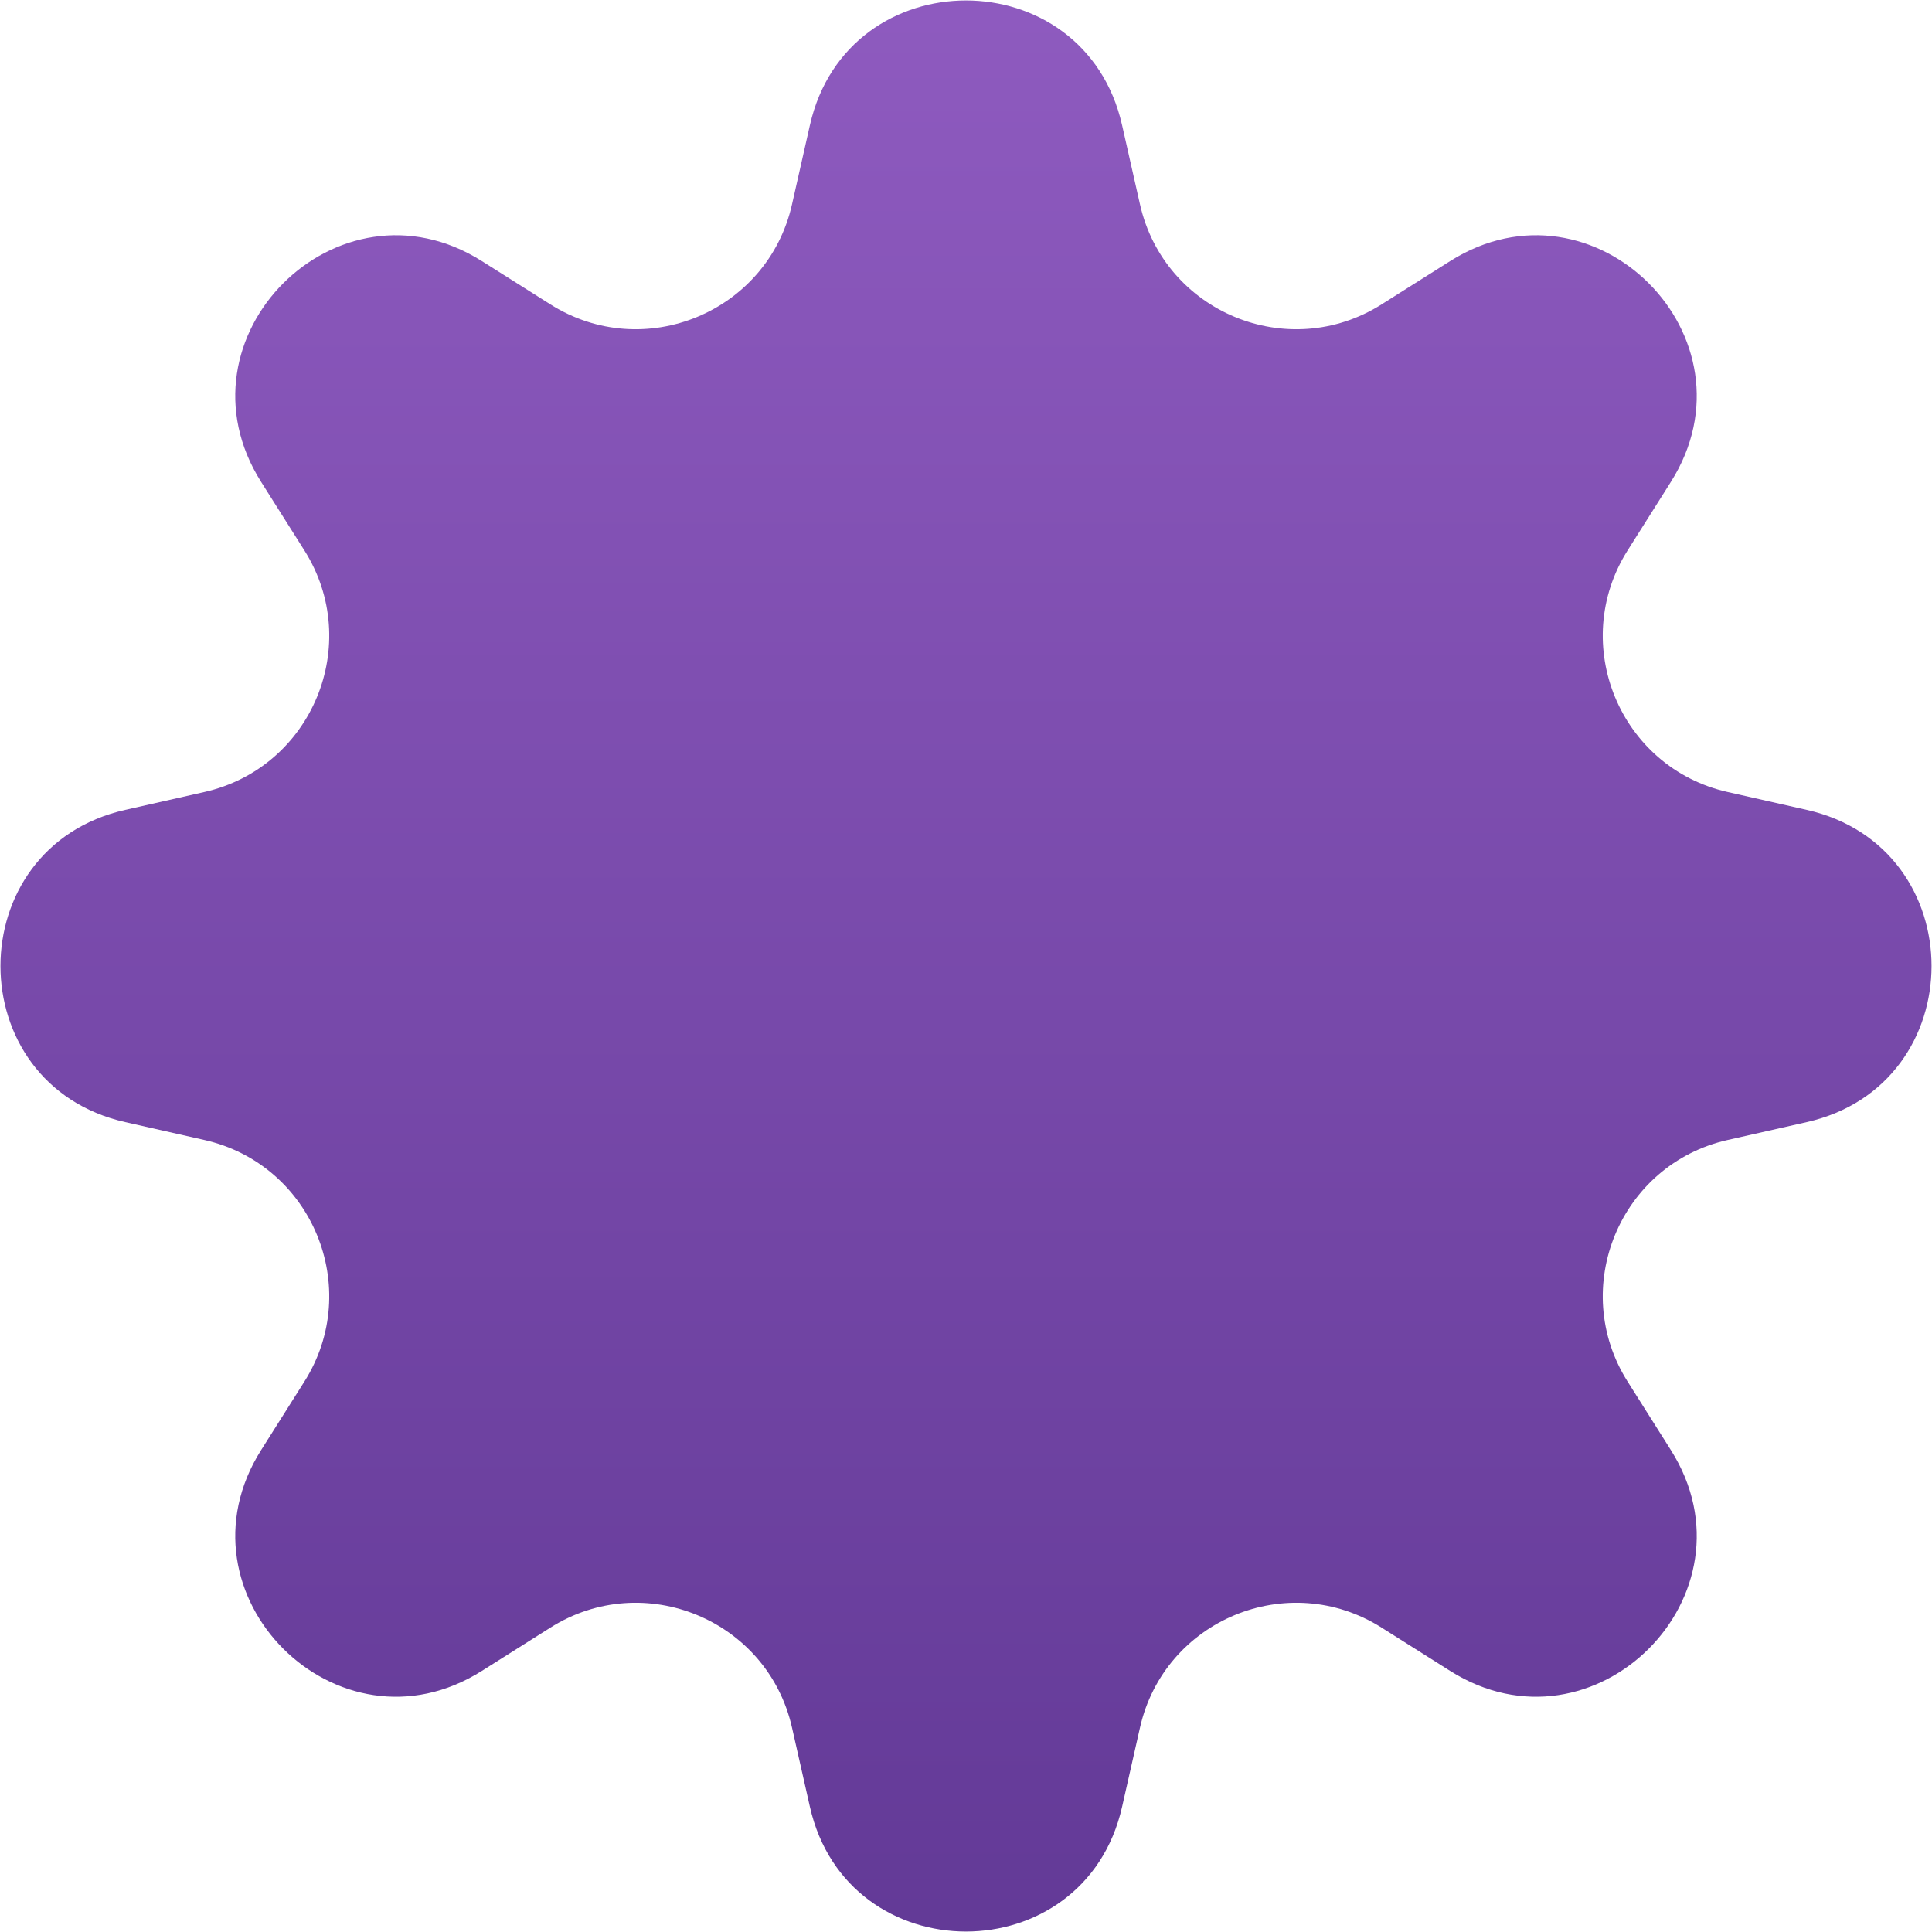 <?xml version="1.0" encoding="UTF-8"?> <svg xmlns="http://www.w3.org/2000/svg" width="338" height="338" viewBox="0 0 338 338" fill="none"> <path d="M141.688 21.911C148.263 -7.197 189.737 -7.197 196.312 21.911L199.438 35.749C203.699 54.614 225.347 63.581 241.7 53.255L253.695 45.68C278.927 29.747 308.253 59.073 292.32 84.305L284.745 96.3C274.419 112.653 283.386 134.301 302.251 138.562L316.089 141.688C345.197 148.263 345.197 189.737 316.089 196.312L302.251 199.438C283.386 203.699 274.419 225.347 284.745 241.7L292.32 253.695C308.253 278.927 278.927 308.253 253.695 292.32L241.7 284.745C225.347 274.419 203.699 283.386 199.438 302.251L196.312 316.089C189.737 345.197 148.263 345.197 141.688 316.089L138.562 302.251C134.301 283.386 112.653 274.419 96.3 284.745L84.305 292.32C59.073 308.253 29.747 278.927 45.68 253.695L53.255 241.7C63.581 225.347 54.614 203.699 35.749 199.438L21.911 196.312C-7.197 189.737 -7.197 148.263 21.911 141.688L35.749 138.562C54.614 134.301 63.581 112.653 53.255 96.3L45.68 84.305C29.747 59.073 59.073 29.747 84.305 45.68L96.3 53.255C112.653 63.581 134.301 54.614 138.562 35.749L141.688 21.911Z" fill="url(#paint0_linear_128_3)"></path> <defs> <linearGradient id="paint0_linear_128_3" x1="169" y1="-99" x2="169" y2="437" gradientUnits="userSpaceOnUse"> <stop stop-color="#9B64CB"></stop> <stop offset="1" stop-color="#56308B"></stop> </linearGradient> </defs> </svg> 